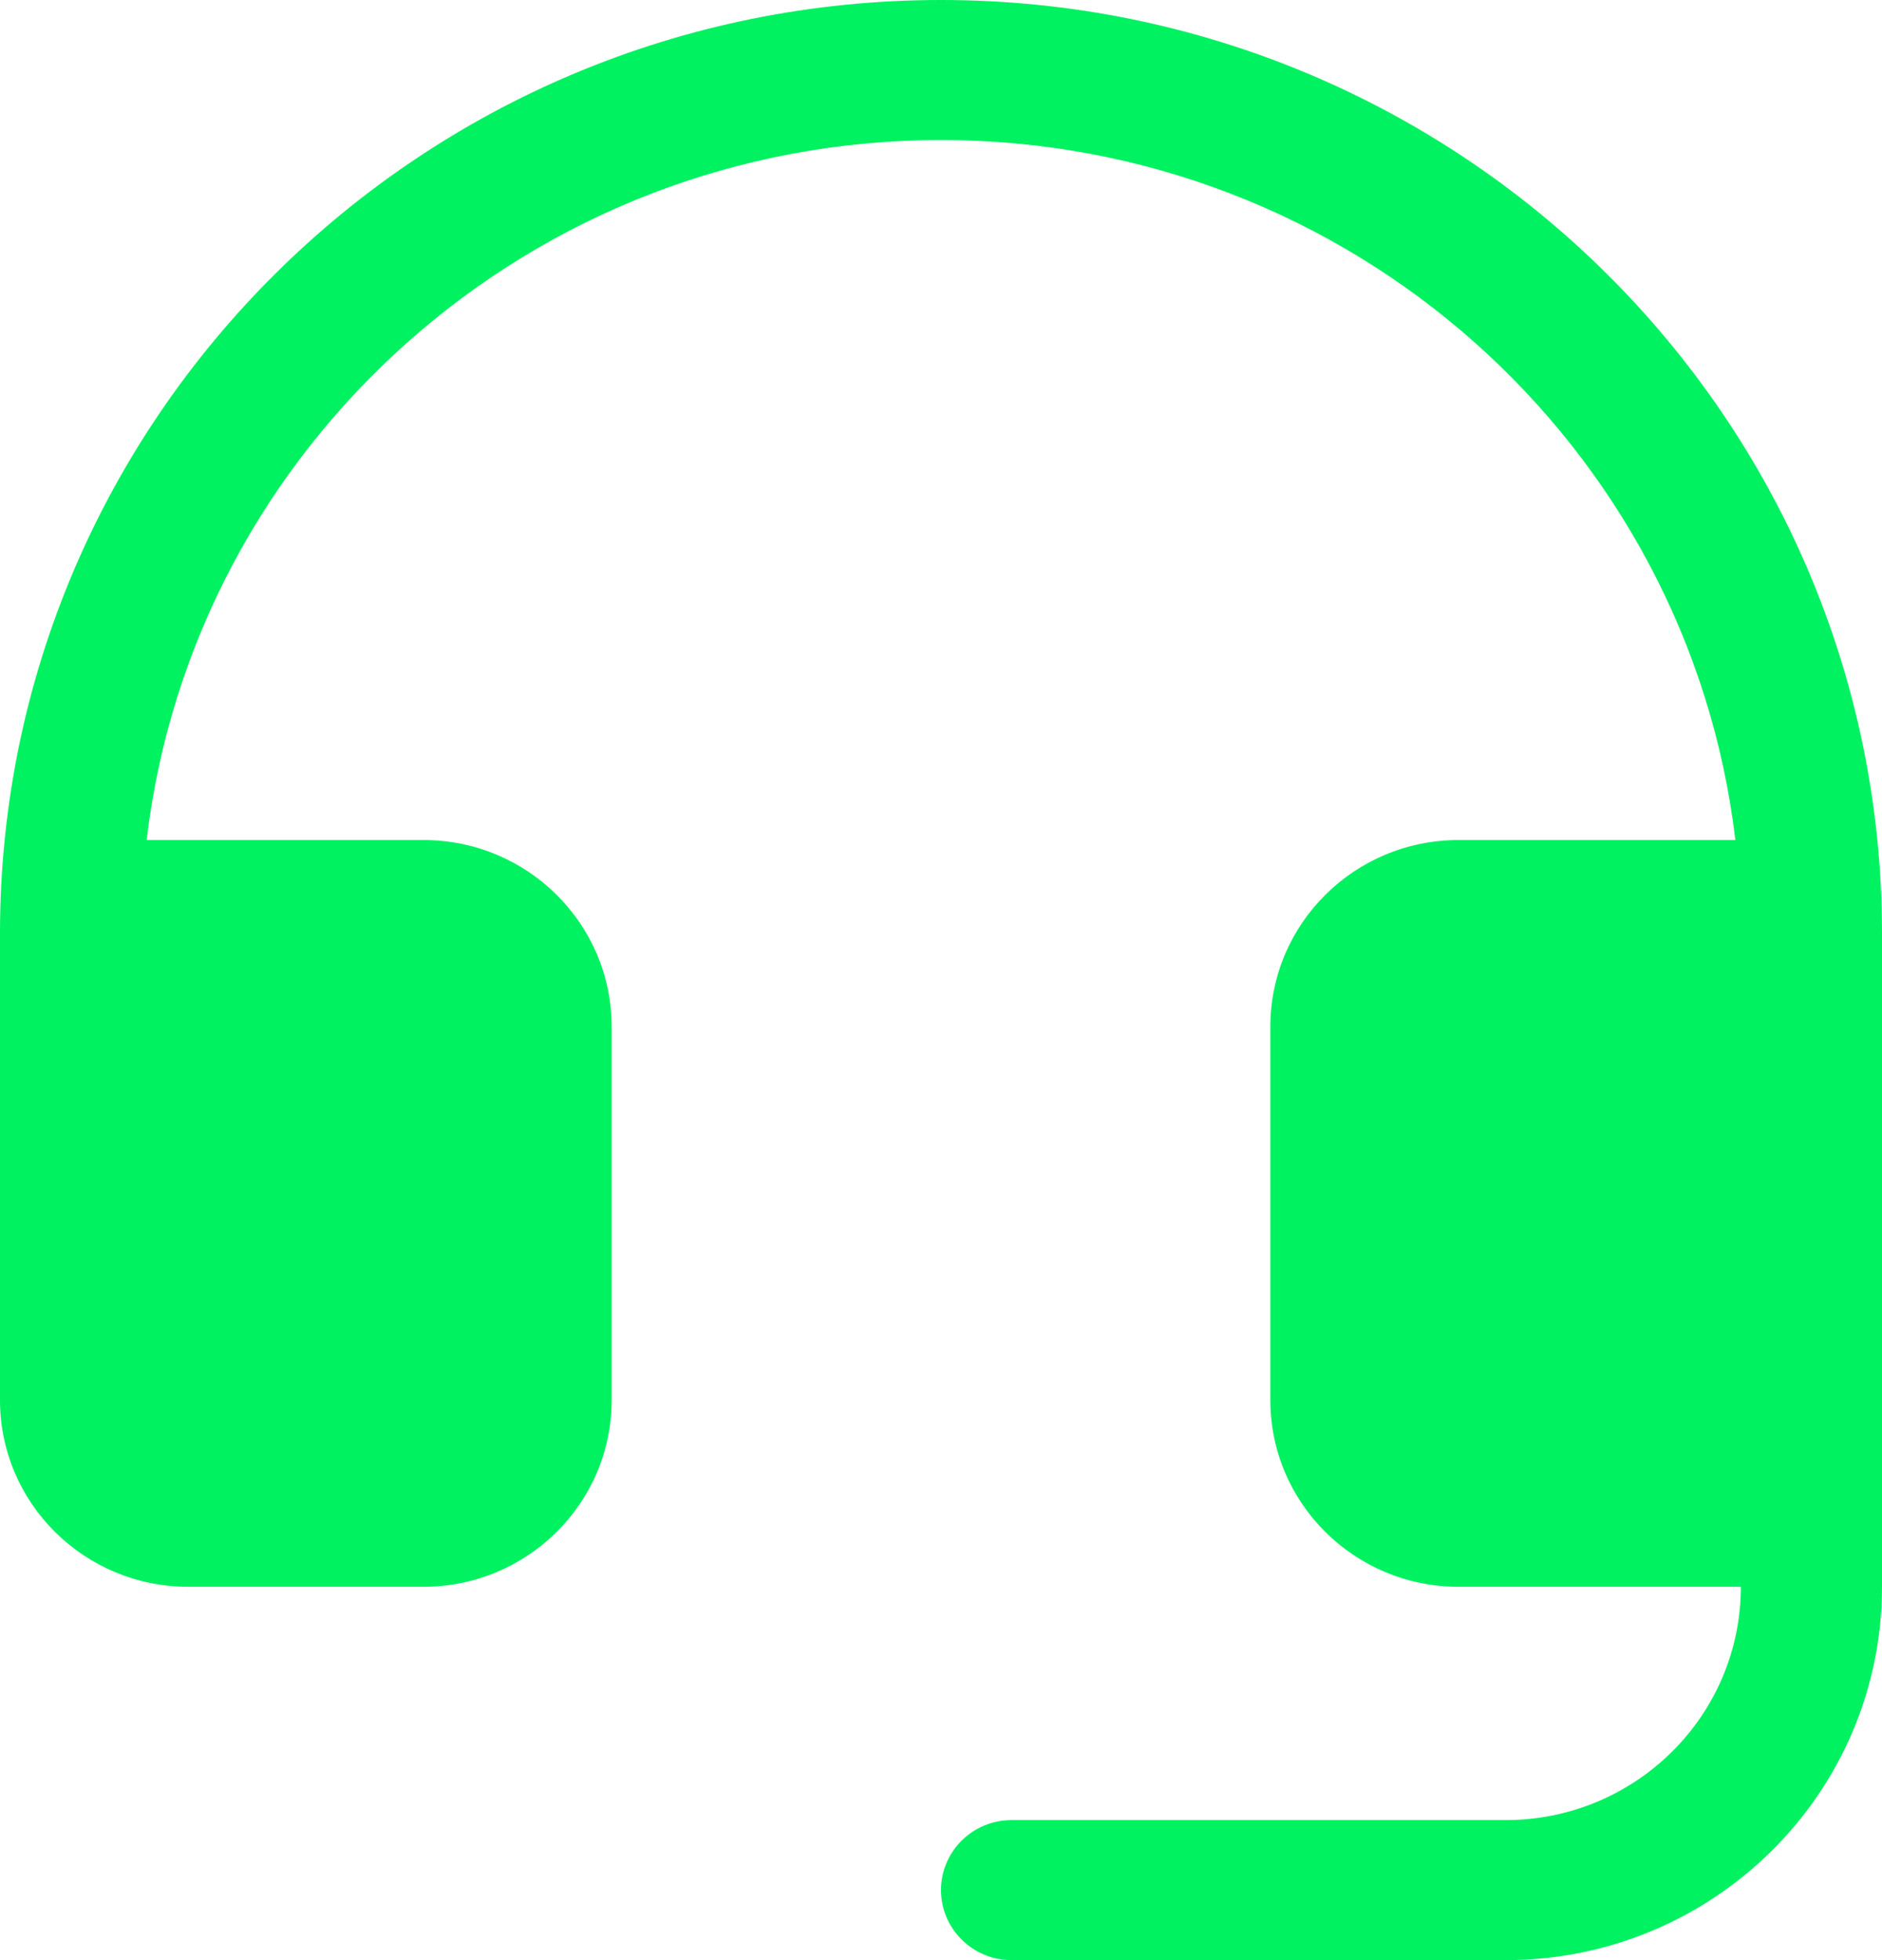 <svg width="24" height="25" viewBox="0 0 24 25" fill="none" xmlns="http://www.w3.org/2000/svg">
<path d="M12 0C18.627 0 24 5.33 24 11.905V20.238C24 22.868 21.851 25 19.2 25H12.9C12.403 25 12 24.6 12 24.107C12 23.614 12.403 23.214 12.9 23.214H19.2C20.857 23.214 22.2 21.882 22.2 20.238H18.6C17.274 20.238 16.2 19.172 16.2 17.857V13.095C16.2 11.78 17.274 10.714 18.6 10.714H22.13C21.536 5.687 17.227 1.786 12 1.786C6.773 1.786 2.464 5.687 1.87 10.714H5.4C6.725 10.714 7.8 11.78 7.8 13.095V17.857C7.8 19.172 6.725 20.238 5.4 20.238H2.4C1.075 20.238 0 19.172 0 17.857V11.905C0 5.33 5.373 0 12 0Z" fill="#00F260"/>
</svg>
